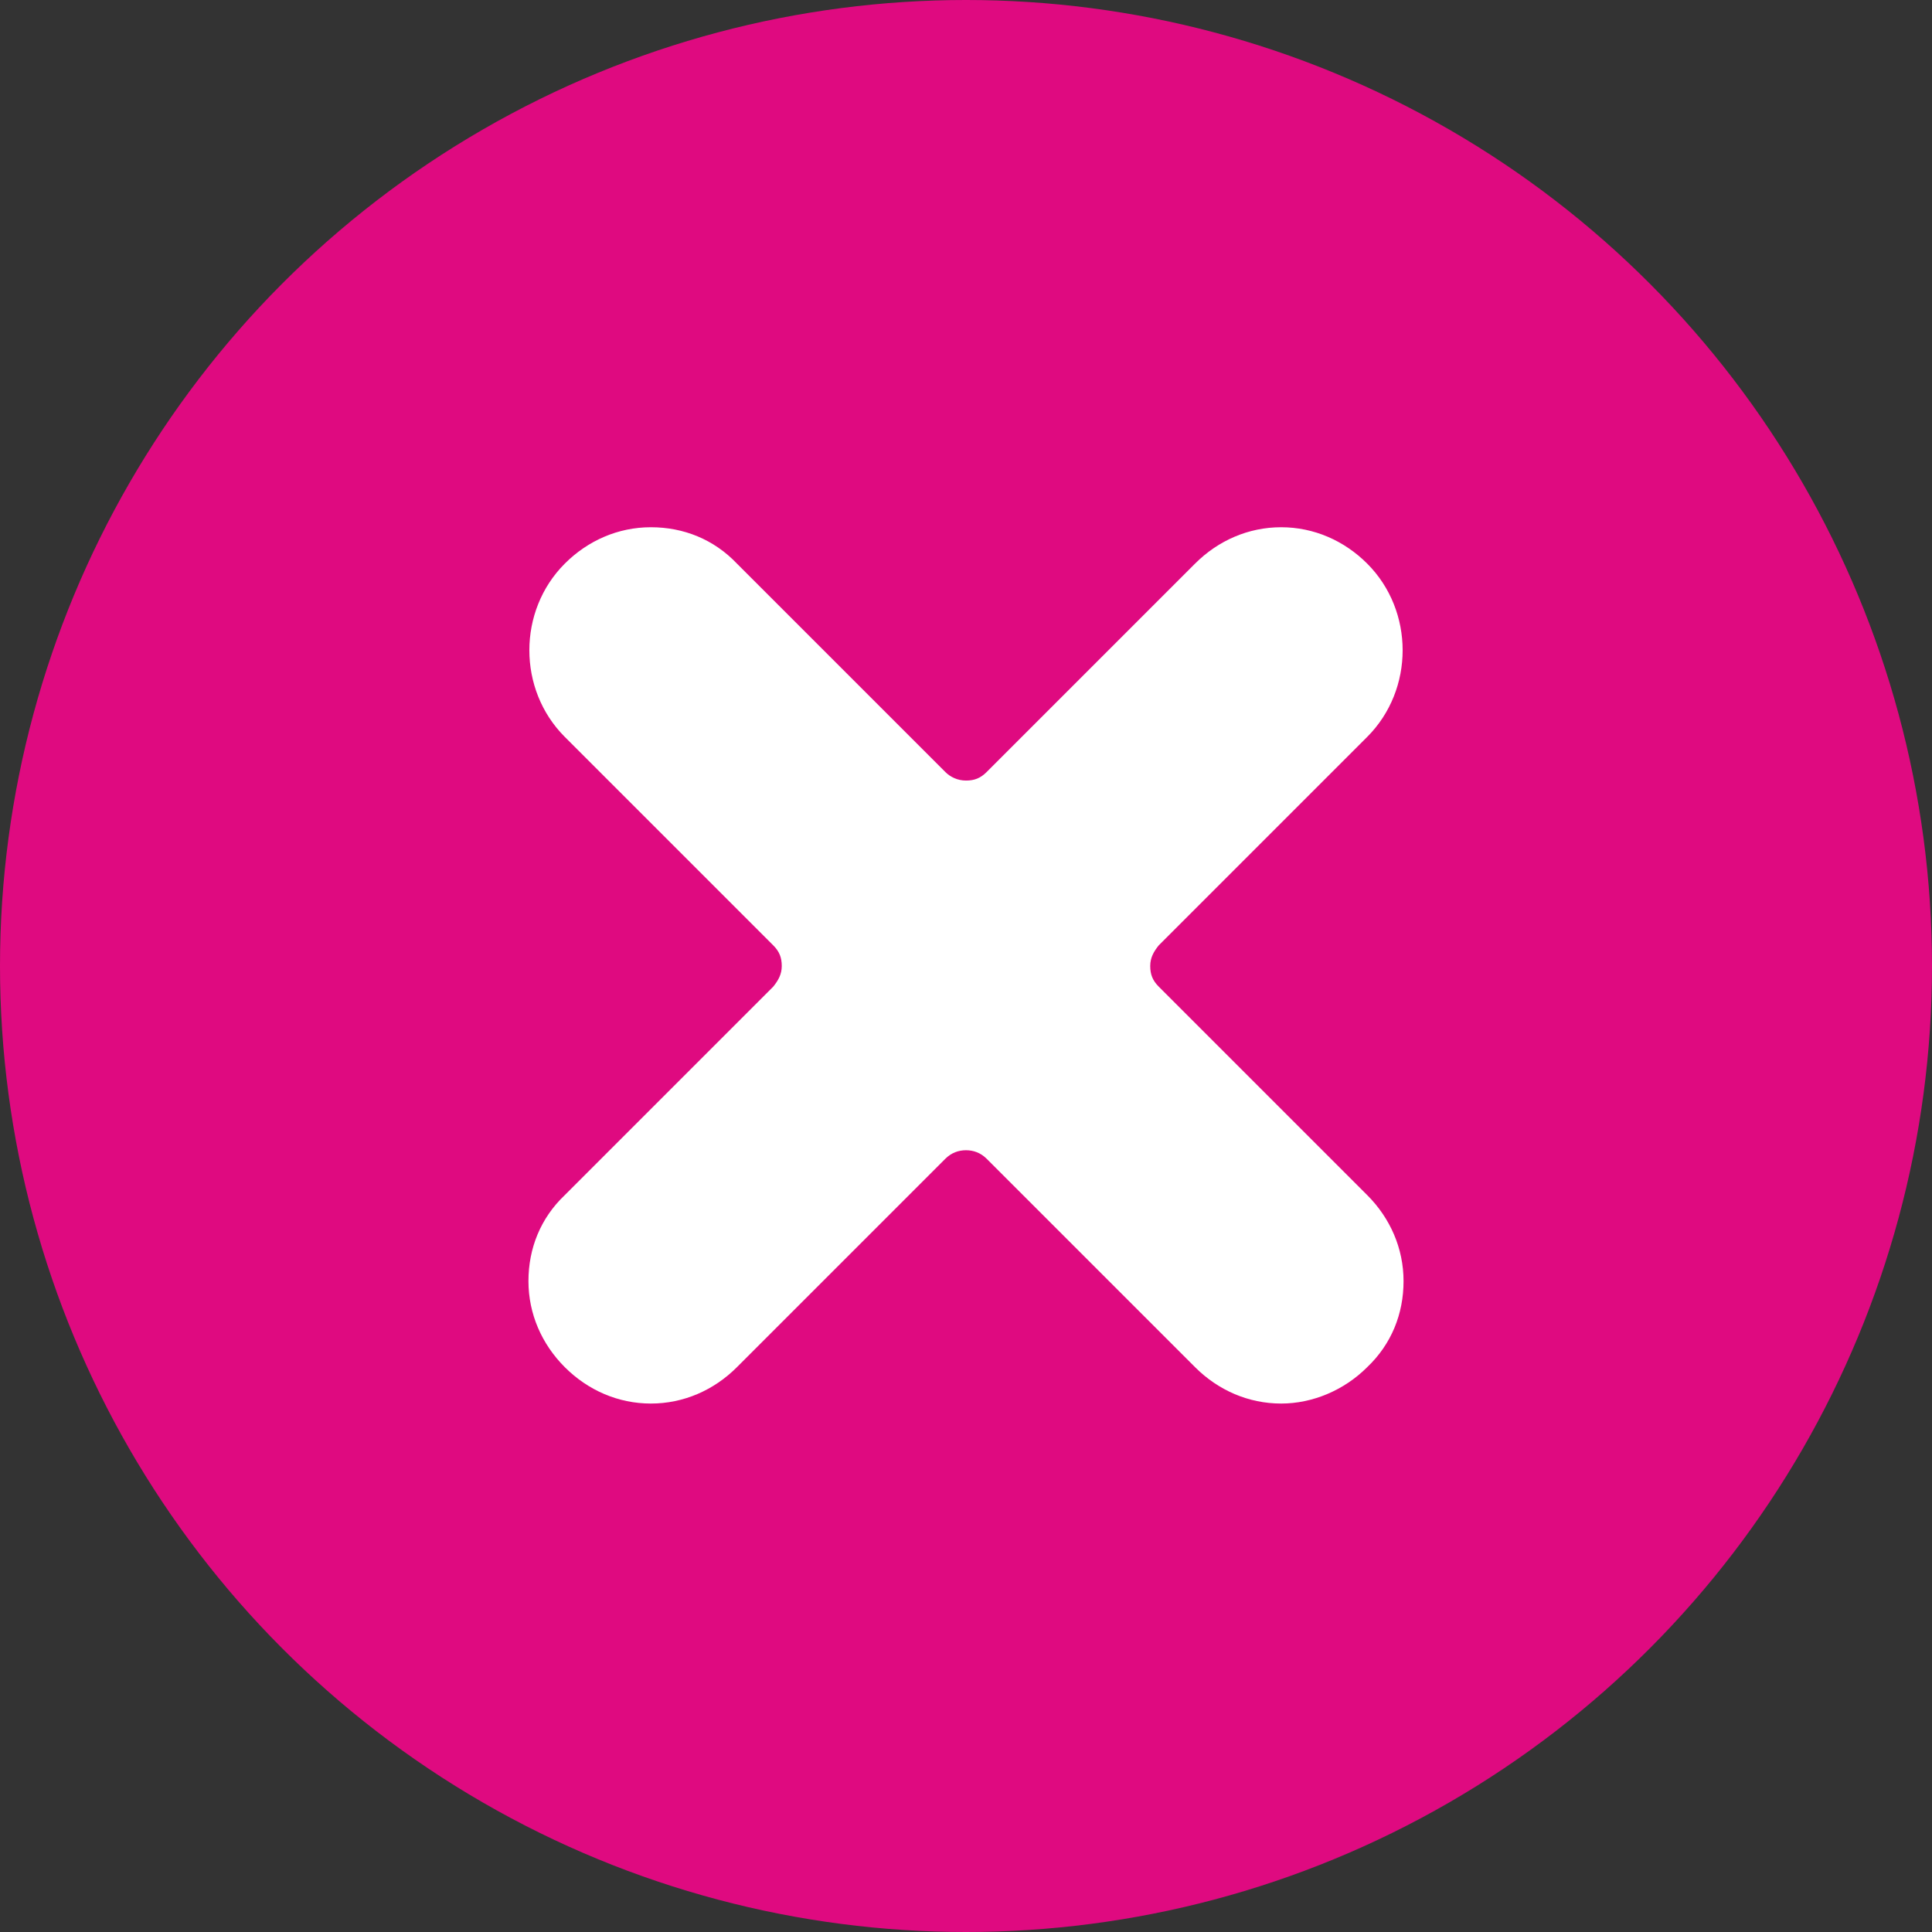 <svg viewBox="0 0 159.4 159.4" version="1.1" xmlns="http://www.w3.org/2000/svg" id="Layer_1">
  
  <rect x="0" y="0" width="159.4" height="159.4" fill="#333333" stroke="none"/>
  
  <defs>
    <style>
      .st0 {
        fill: #df0a80;
      }

      .st1 {
        fill: #fff;
      }
    </style>
  </defs>
  <circle r="79.7" cy="79.7" cx="79.7" class="st0"></circle>
  <path d="M105.7,115.8c-2.7,0-5.2-1.1-7.1-3l-17.2-17.2c-.5-.5-1.1-.7-1.7-.7s-1.2.2-1.7.7l-17.2,17.2c-1.9,1.9-4.4,3-7.1,3s-5.2-1.1-7.1-3c-1.9-1.9-3-4.4-3-7.1s1-5.2,3-7.1l17.2-17.2c.4-.5.7-1,.7-1.7s-.2-1.2-.7-1.7l-17.2-17.2c-3.9-3.9-3.9-10.4,0-14.3,1.9-1.9,4.4-3,7.1-3s5.2,1,7.1,3l17.2,17.2c.4.4,1,.7,1.7.7s1.2-.2,1.7-.7l17.2-17.2c1.9-1.9,4.4-3,7.1-3s5.2,1.1,7.1,3c3.9,3.9,3.9,10.4,0,14.3l-17.2,17.2c-.4.5-.7,1-.7,1.7s.2,1.2.7,1.7l17.2,17.2c1.9,1.9,3,4.4,3,7.1s-1,5.2-3,7.1c-1.9,1.9-4.5,3-7.1,3Z" class="st1"></path>
</svg>